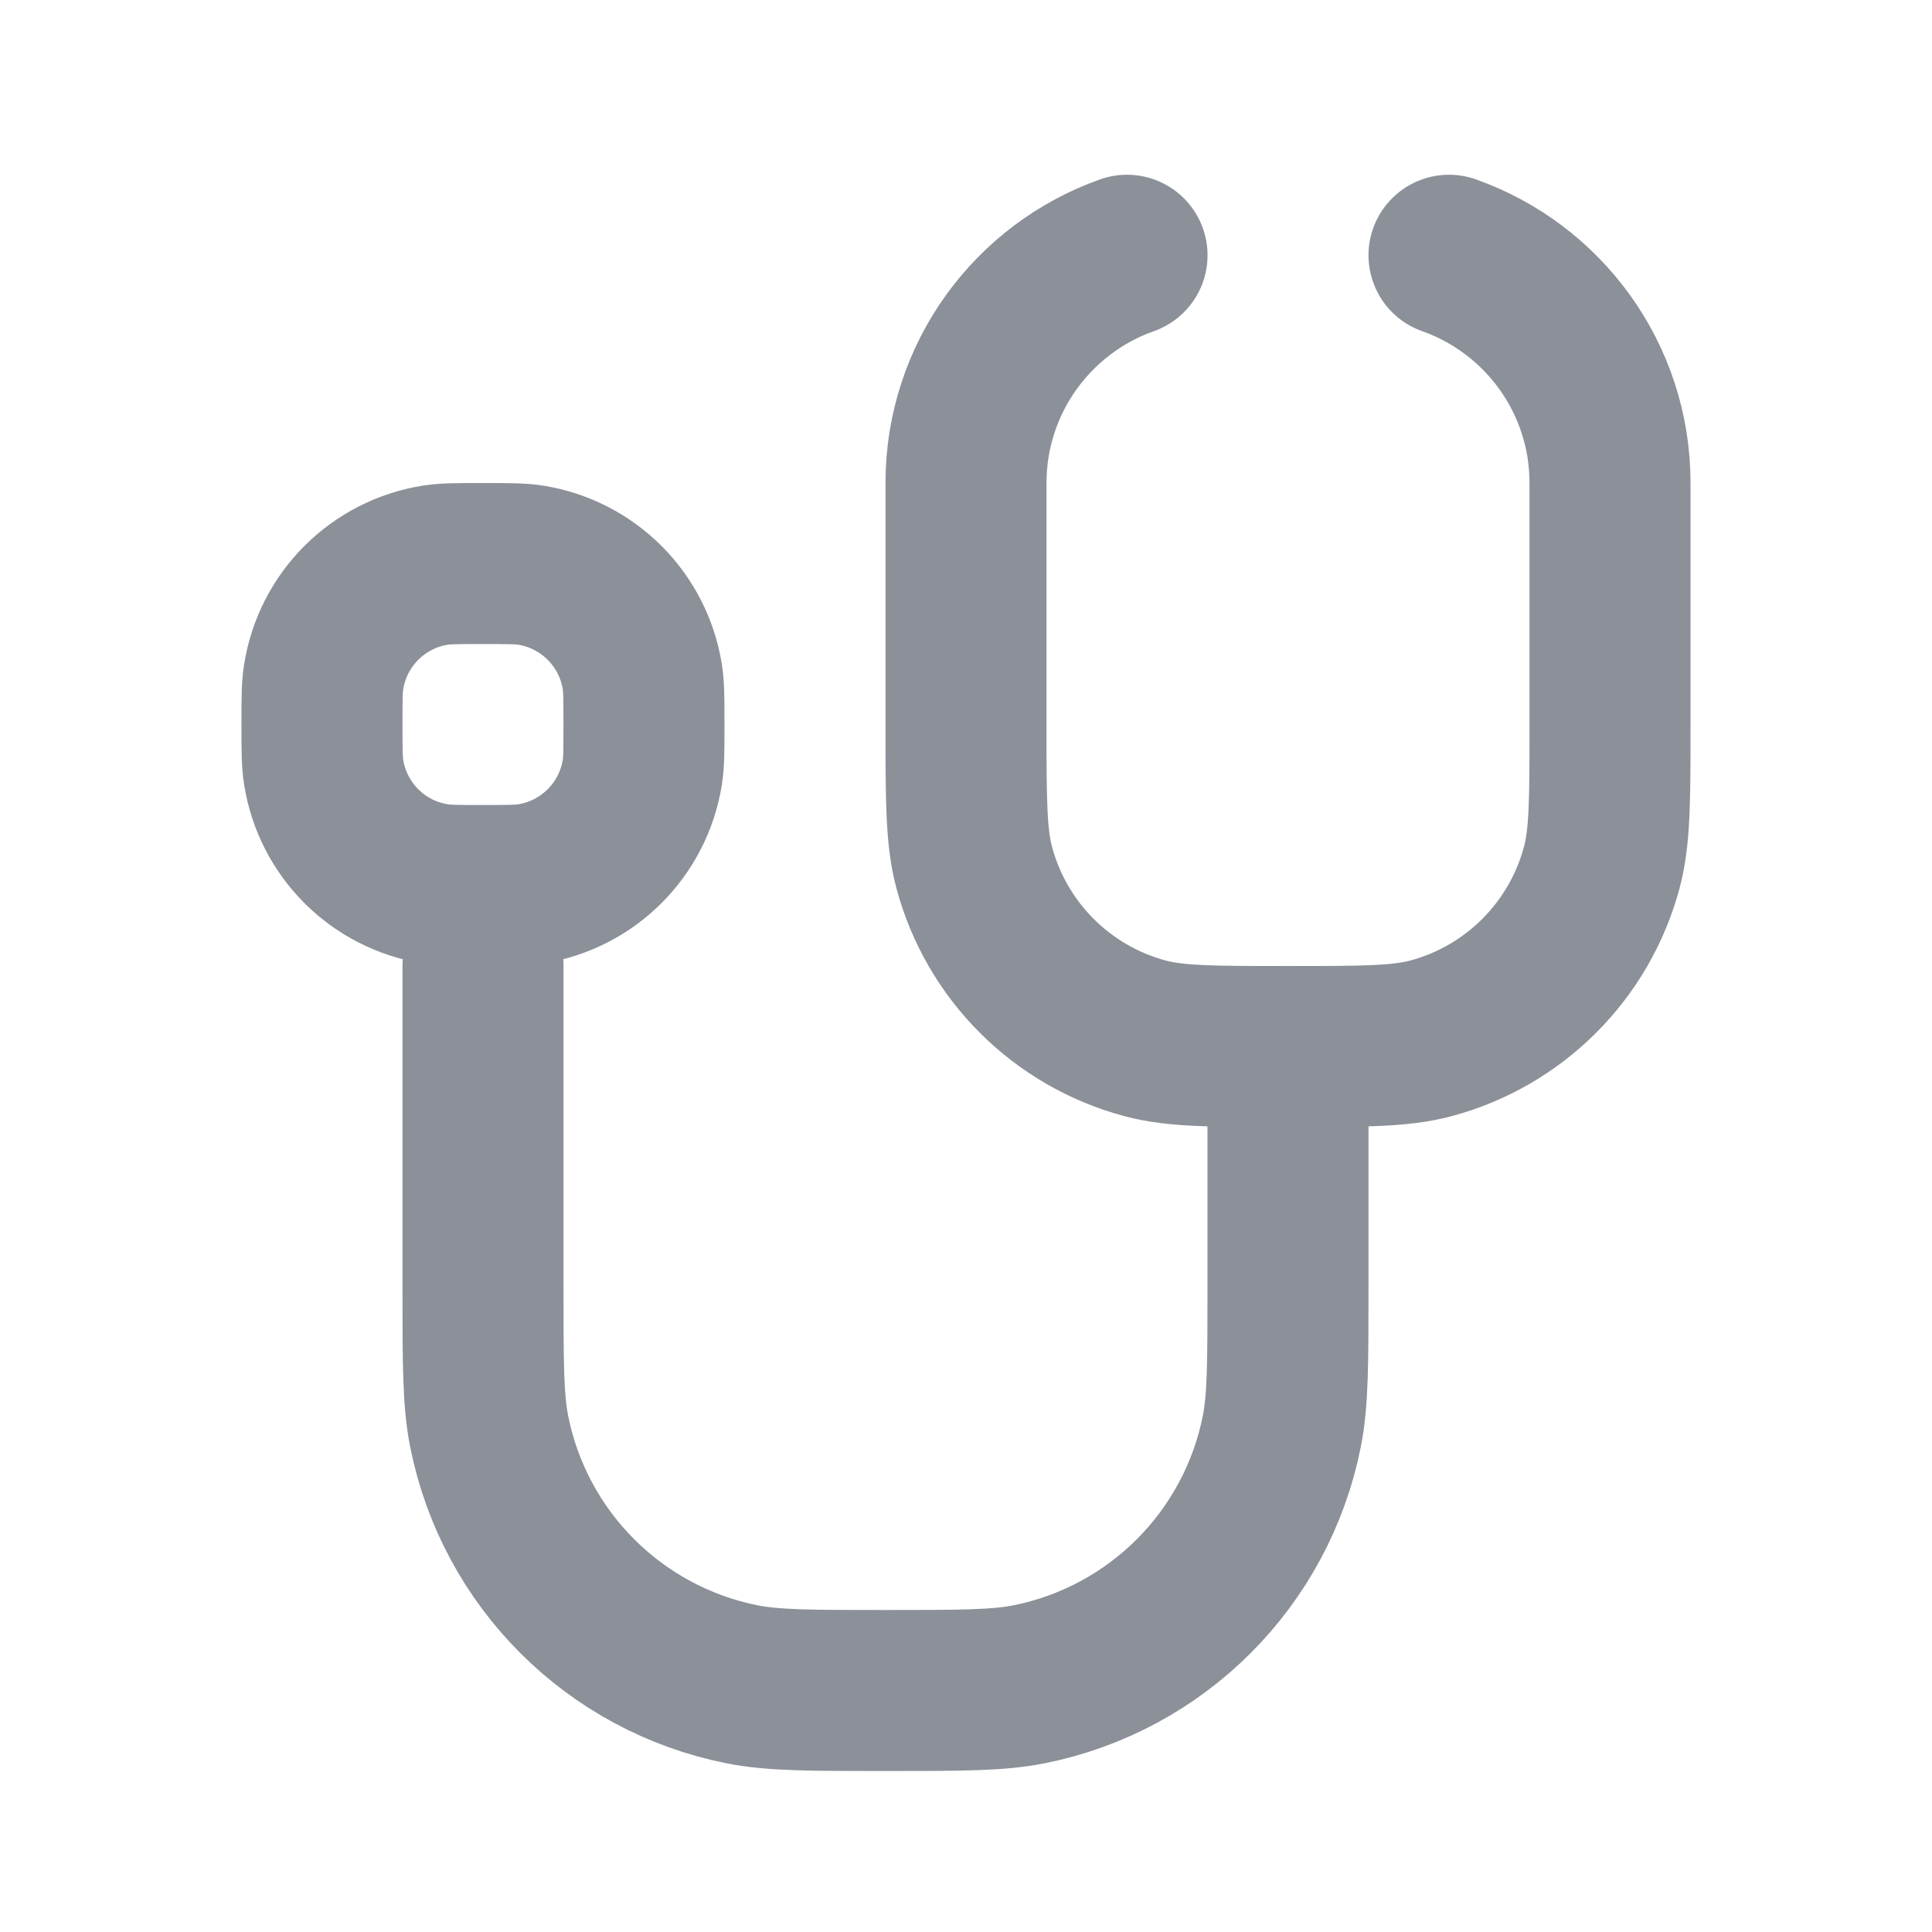 <?xml version="1.0" encoding="UTF-8"?> <svg xmlns="http://www.w3.org/2000/svg" width="32" height="32" viewBox="0 0 32 32" fill="none"> <path d="M8 16V21.333C8 22.572 8 23.192 8.102 23.707C8.523 25.823 10.177 27.477 12.293 27.898C12.808 28 13.428 28 14.667 28V28C15.906 28 16.525 28 17.041 27.898C19.156 27.477 20.81 25.823 21.231 23.707C21.333 23.192 21.333 22.572 21.333 21.333V17.333" stroke="#8B9099" stroke-width="2.667" stroke-linecap="round" stroke-linejoin="round"></path> <path d="M18.667 4.228C17.113 4.777 16 6.259 16 8V12C16 13.24 16 13.86 16.136 14.369C16.506 15.749 17.584 16.828 18.965 17.198C19.473 17.334 20.093 17.334 21.333 17.334C22.573 17.334 23.193 17.334 23.702 17.198C25.082 16.828 26.16 15.749 26.53 14.369C26.667 13.86 26.667 13.24 26.667 12V8C26.667 6.259 25.554 4.777 24 4.228" stroke="#8B9099" stroke-width="2.667" stroke-linecap="round" stroke-linejoin="round"></path> <path d="M10.64 12.784C10.666 12.613 10.666 12.409 10.666 12C10.666 11.591 10.666 11.387 10.64 11.216C10.49 10.26 9.74 9.51 8.784 9.36C8.613 9.334 8.408 9.334 8 9.334C7.591 9.334 7.387 9.334 7.215 9.36C6.259 9.51 5.509 10.26 5.36 11.216C5.333 11.387 5.333 11.591 5.333 12C5.333 12.409 5.333 12.613 5.36 12.784C5.509 13.741 6.259 14.491 7.215 14.64C7.387 14.667 7.591 14.667 8 14.667C8.408 14.667 8.613 14.667 8.784 14.64C9.74 14.491 10.49 13.741 10.64 12.784Z" stroke="#8B9099" stroke-width="2.667" stroke-linecap="round" stroke-linejoin="round"></path> </svg> 